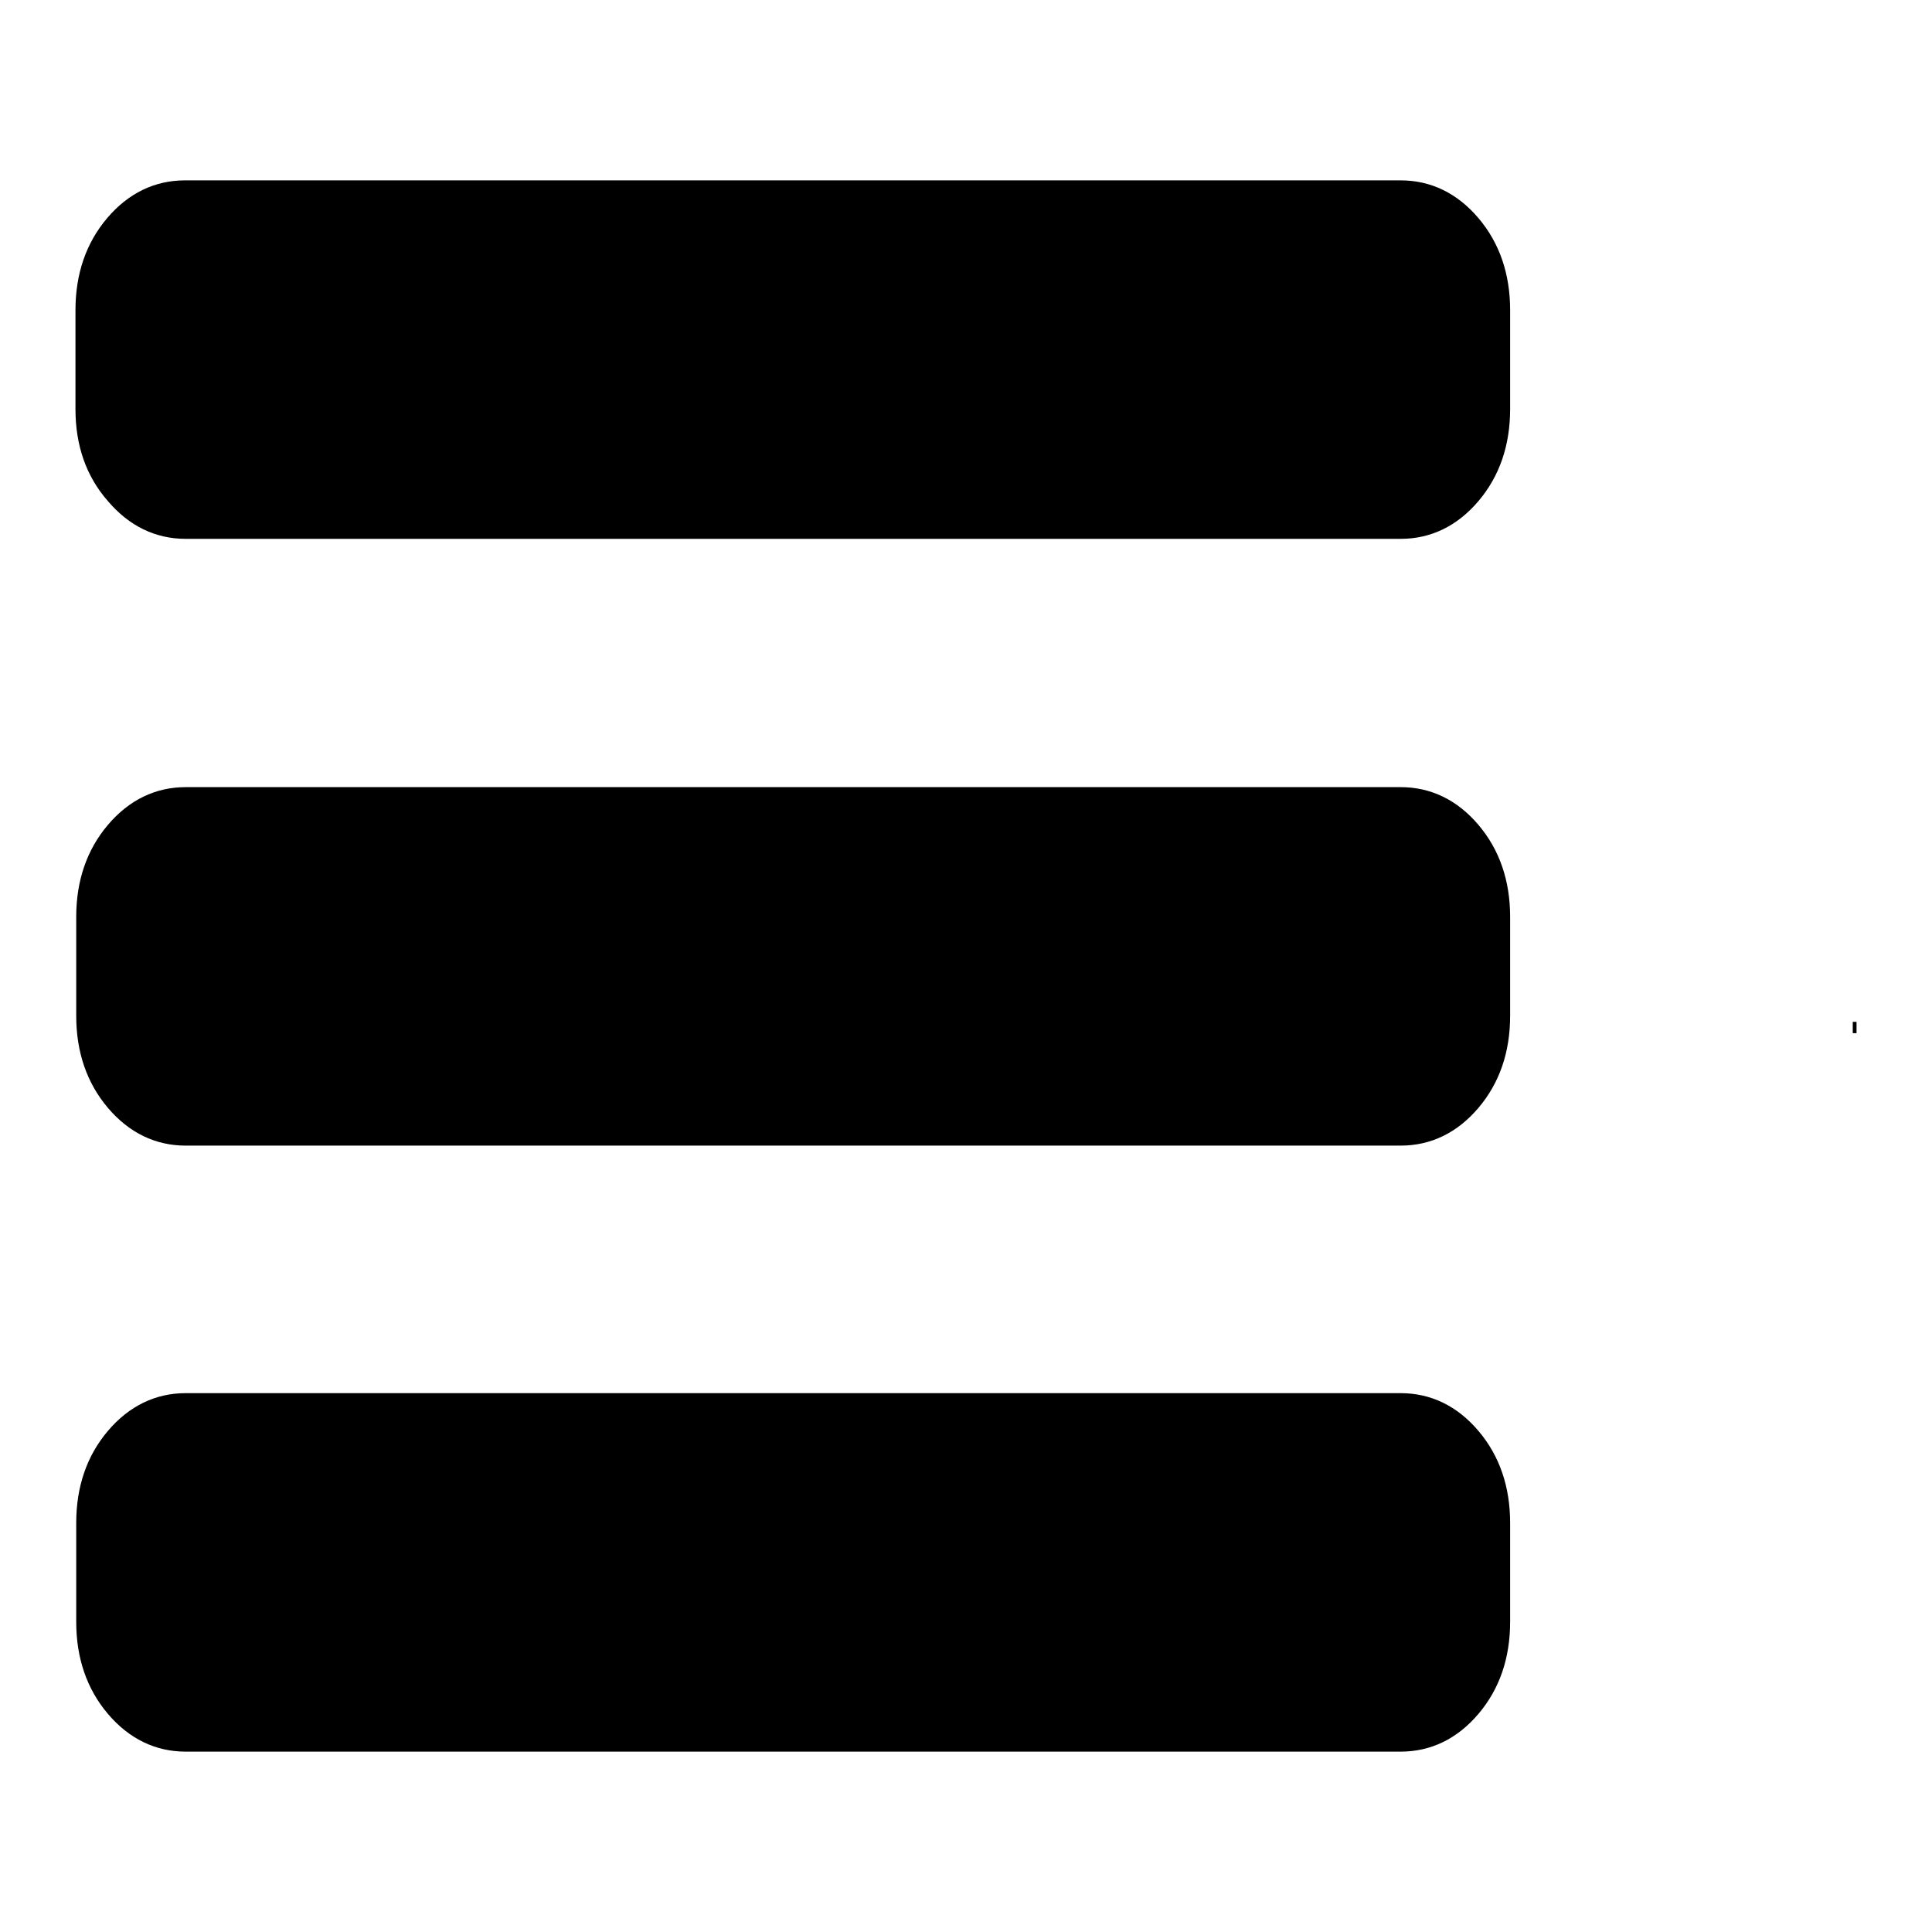 <?xml version="1.0" encoding="utf-8"?>
<!-- Svg Vector Icons : http://www.onlinewebfonts.com/icon -->
<!DOCTYPE svg PUBLIC "-//W3C//DTD SVG 1.1//EN" "http://www.w3.org/Graphics/SVG/1.1/DTD/svg11.dtd">
<svg version="1.1" xmlns="http://www.w3.org/2000/svg" xmlns:xlink="http://www.w3.org/1999/xlink" x="0px" y="0px" viewBox="0 0 256 256" enable-background="new 0 0 256 256" xml:space="preserve">
<g><g><path fill="#000000" d="M175.6,135h11.8v-11.8h-11.8V135L175.6,135z"/><path fill="#000000" d="M93.9,34.7H89v-0.8h4.8V34.7z"/><path fill="#000000" d="M245.5,135.4h0.5v1.5h-0.5V135.4L245.5,135.4z"/><path fill="#000000" d="M185.6,23.9c4,0,7.5,1.7,10.3,5c2.8,3.3,4.2,7.4,4.2,12.2v13.1c0,4.8-1.4,8.9-4.2,12.2c-2.8,3.3-6.3,5-10.3,5h-161c-4,0-7.5-1.7-10.3-5C11.4,63.1,10,59,10,54.2V41.1c0-4.8,1.4-8.9,4.2-12.2c2.8-3.3,6.3-5,10.3-5H185.6z M185.6,104.3c4,0,7.5,1.7,10.3,5c2.8,3.3,4.2,7.4,4.2,12.2v13.1c0,4.8-1.4,8.9-4.2,12.2c-2.8,3.3-6.3,5-10.3,5h-161c-4,0-7.5-1.7-10.3-5c-2.8-3.3-4.2-7.4-4.2-12.2v-13.1c0-4.8,1.4-8.9,4.2-12.2c2.8-3.3,6.3-5,10.3-5H185.6L185.6,104.3z M185.6,184.6c4,0,7.5,1.7,10.3,5c2.8,3.3,4.2,7.4,4.2,12.2v13.1c0,4.8-1.4,8.9-4.2,12.2c-2.8,3.3-6.3,5-10.3,5h-161c-4,0-7.5-1.7-10.3-5c-2.8-3.3-4.2-7.4-4.2-12.2v-13.1c0-4.8,1.4-8.9,4.2-12.2c2.8-3.3,6.3-5,10.3-5H185.6L185.6,184.6z"/></g></g>
</svg>